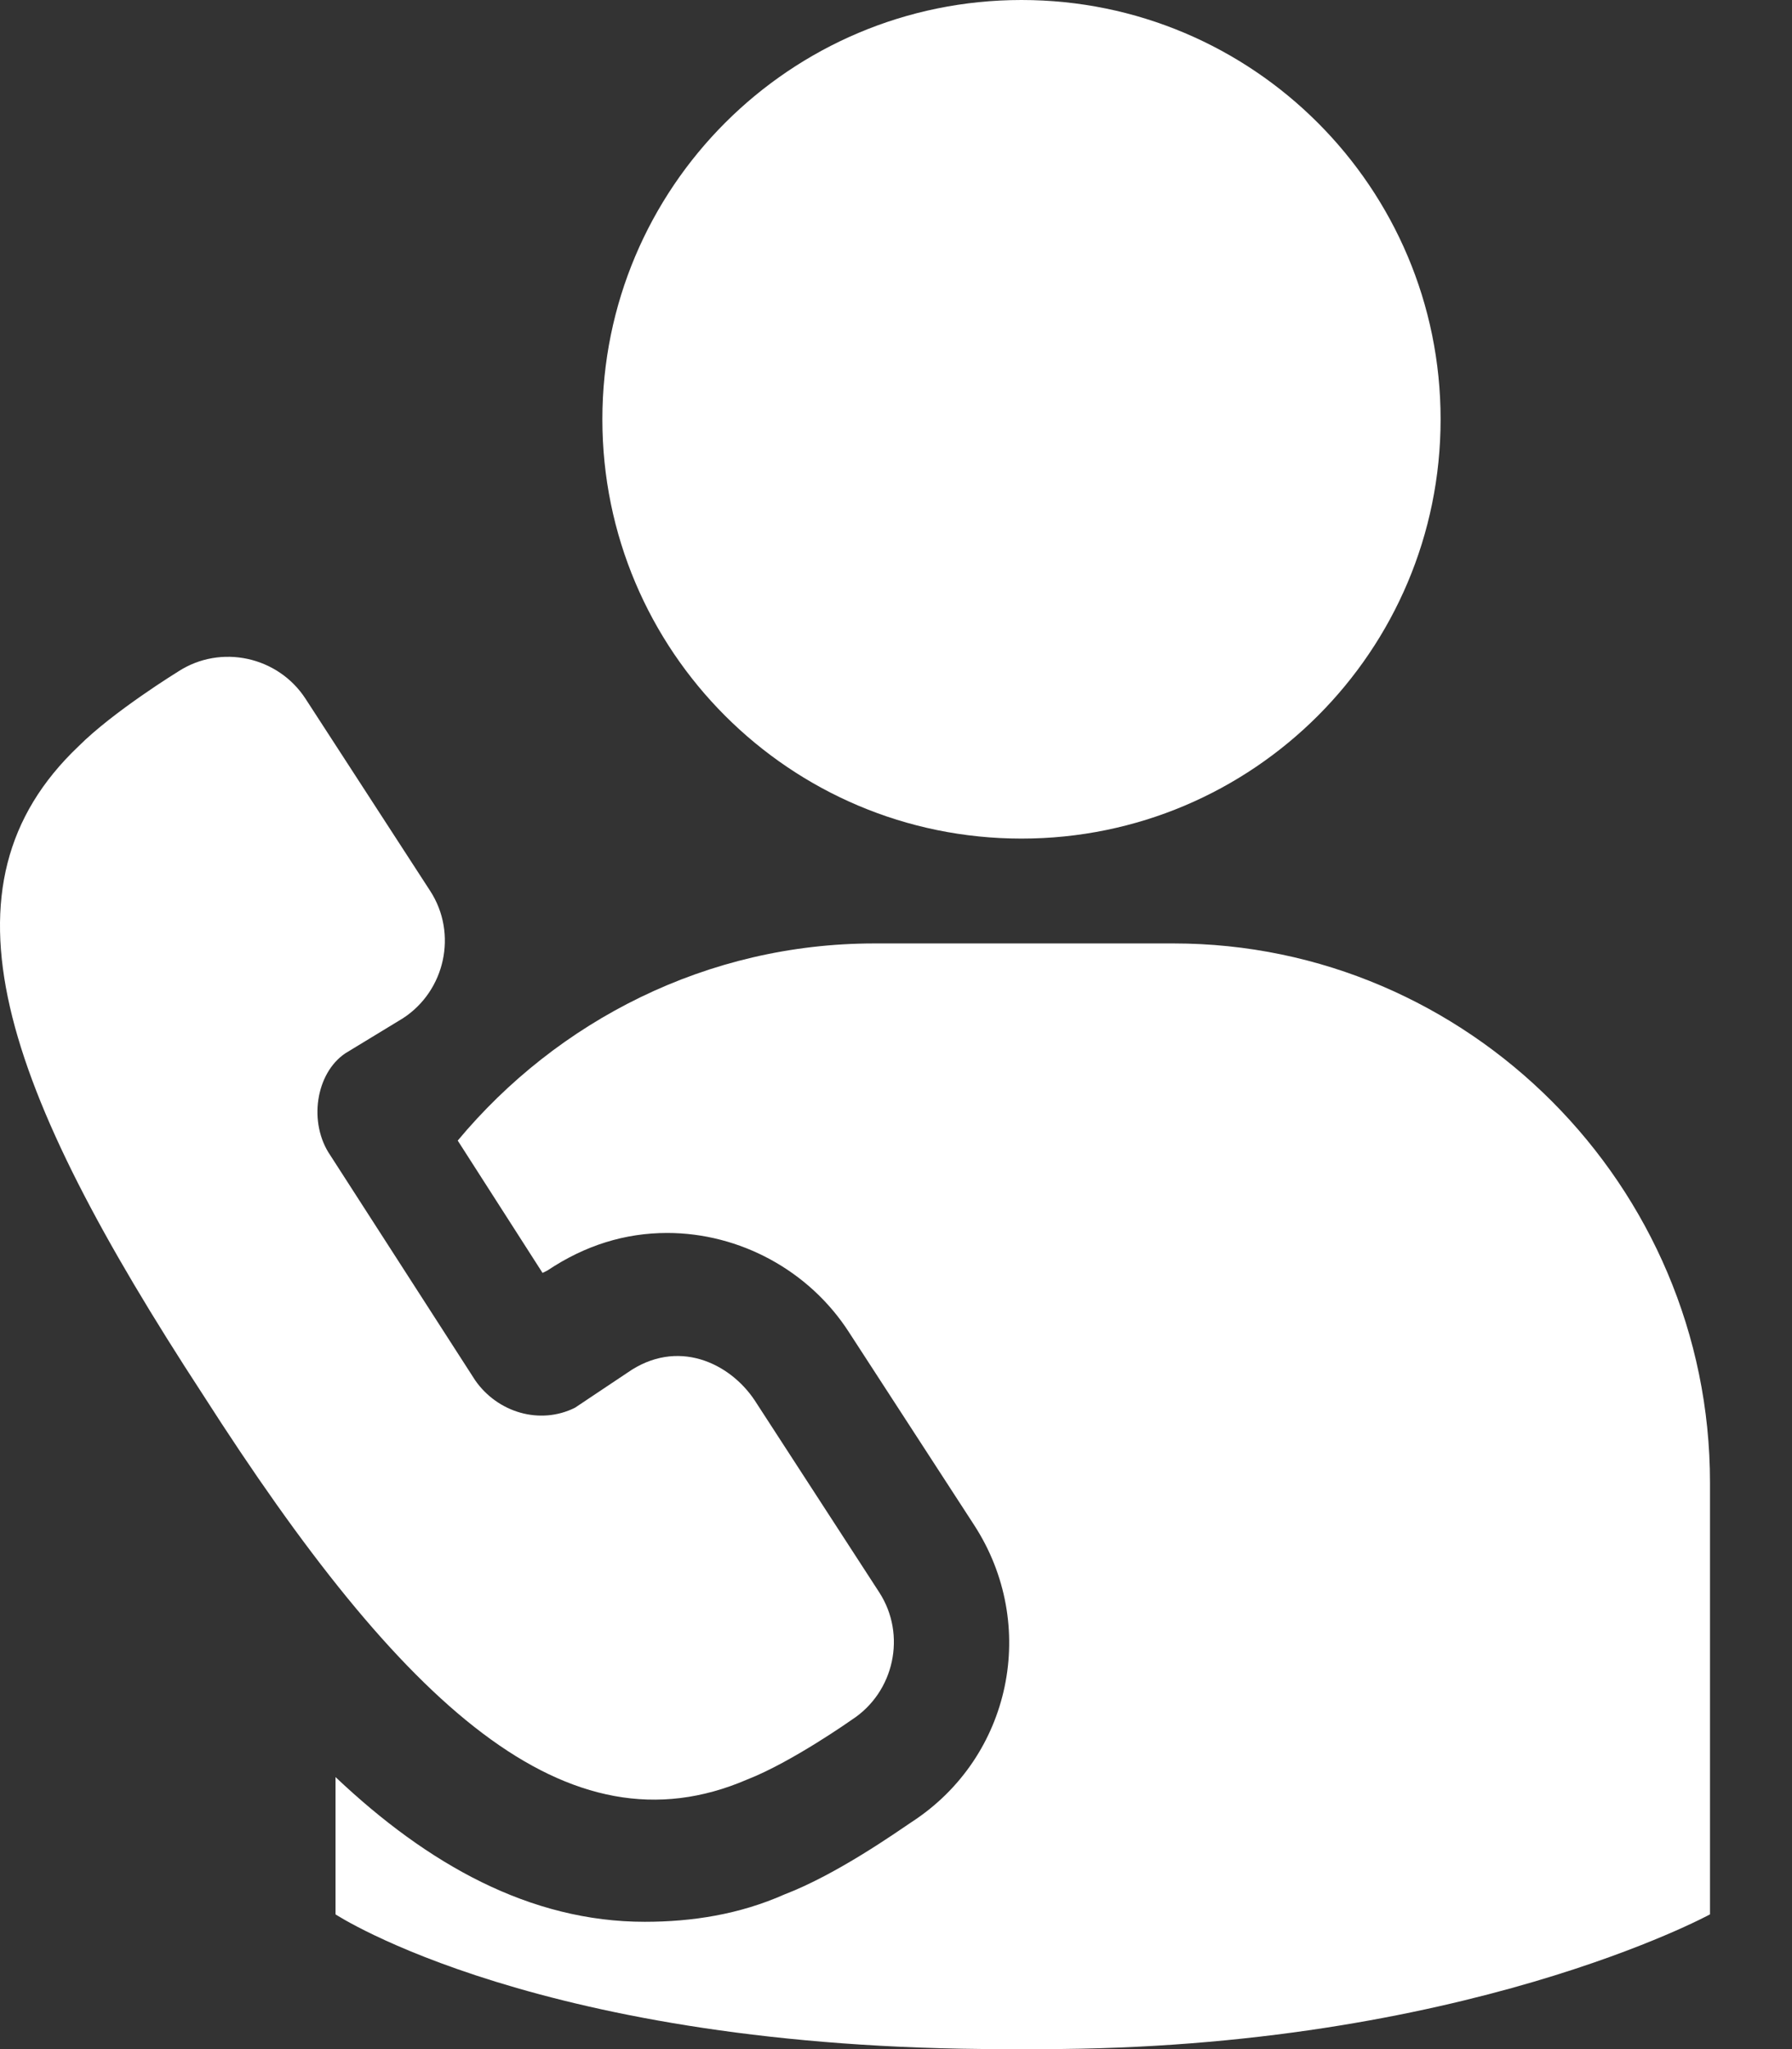 <?xml version="1.0" encoding="UTF-8"?>
<svg width="21px" height="24px" viewBox="0 0 21 24" version="1.1" xmlns="http://www.w3.org/2000/svg" xmlns:xlink="http://www.w3.org/1999/xlink">
    <rect x="0" y="0" width="21" height="24" fill="#333333" stroke="none"/>
    <title>Group</title>
    <g id="Desktop" stroke="none" stroke-width="1" fill="none" fill-rule="evenodd">
        <g id="Homepagina---Desktop" transform="translate(-181, -1336)" fill="#FFFFFF" fill-rule="nonzero">
            <g id="Group-2" transform="translate(162, 1319)">
                <g id="Group" transform="translate(19, 17)">
                    <path d="M11.971,0 C14.683,0 16.882,2.199 16.882,4.911 C16.882,7.624 14.683,9.822 11.971,9.822 C9.258,9.822 7.059,7.624 7.059,4.911 C7.059,2.199 9.258,0 11.971,0 Z" id="Path"></path>
                    <path d="M8.755,20.843 C9.281,20.638 9.983,20.142 9.983,20.142 C10.48,19.82 10.626,19.148 10.304,18.651 L8.843,16.4 C8.55,15.961 7.936,15.669 7.352,16.078 L6.738,16.488 C6.329,16.692 5.832,16.546 5.568,16.166 L3.873,13.535 C3.61,13.155 3.698,12.57 4.048,12.336 L4.721,11.927 C5.218,11.605 5.364,10.933 5.042,10.436 L3.581,8.185 C3.259,7.688 2.587,7.542 2.09,7.864 C2.09,7.864 1.33,8.331 0.92,8.741 C-0.804,10.378 0.014,12.716 2.382,16.341 C4.721,19.995 6.65,21.749 8.755,20.843 Z" id="Path"></path>
                    <path d="M13.754,11.05 L12,11.05 L10.246,11.05 C8.287,11.05 6.533,11.956 5.364,13.359 L6.358,14.909 L6.416,14.88 C6.855,14.587 7.322,14.441 7.819,14.441 C8.667,14.441 9.486,14.88 9.953,15.61 L11.415,17.861 C12.175,19.03 11.854,20.58 10.684,21.34 C10.509,21.457 9.807,21.954 9.194,22.188 C8.667,22.422 8.112,22.509 7.556,22.509 L7.556,22.509 C6.212,22.509 5.013,21.837 3.932,20.814 L3.932,22.422 C3.932,22.422 6.329,24 11.766,24 L12.204,24 C17.145,24 20.039,22.422 20.039,22.422 L20.039,17.364 C20.039,13.886 17.203,11.05 13.754,11.05 Z" id="Path"></path>
                </g>
            </g>
        </g>
    </g>
</svg>
